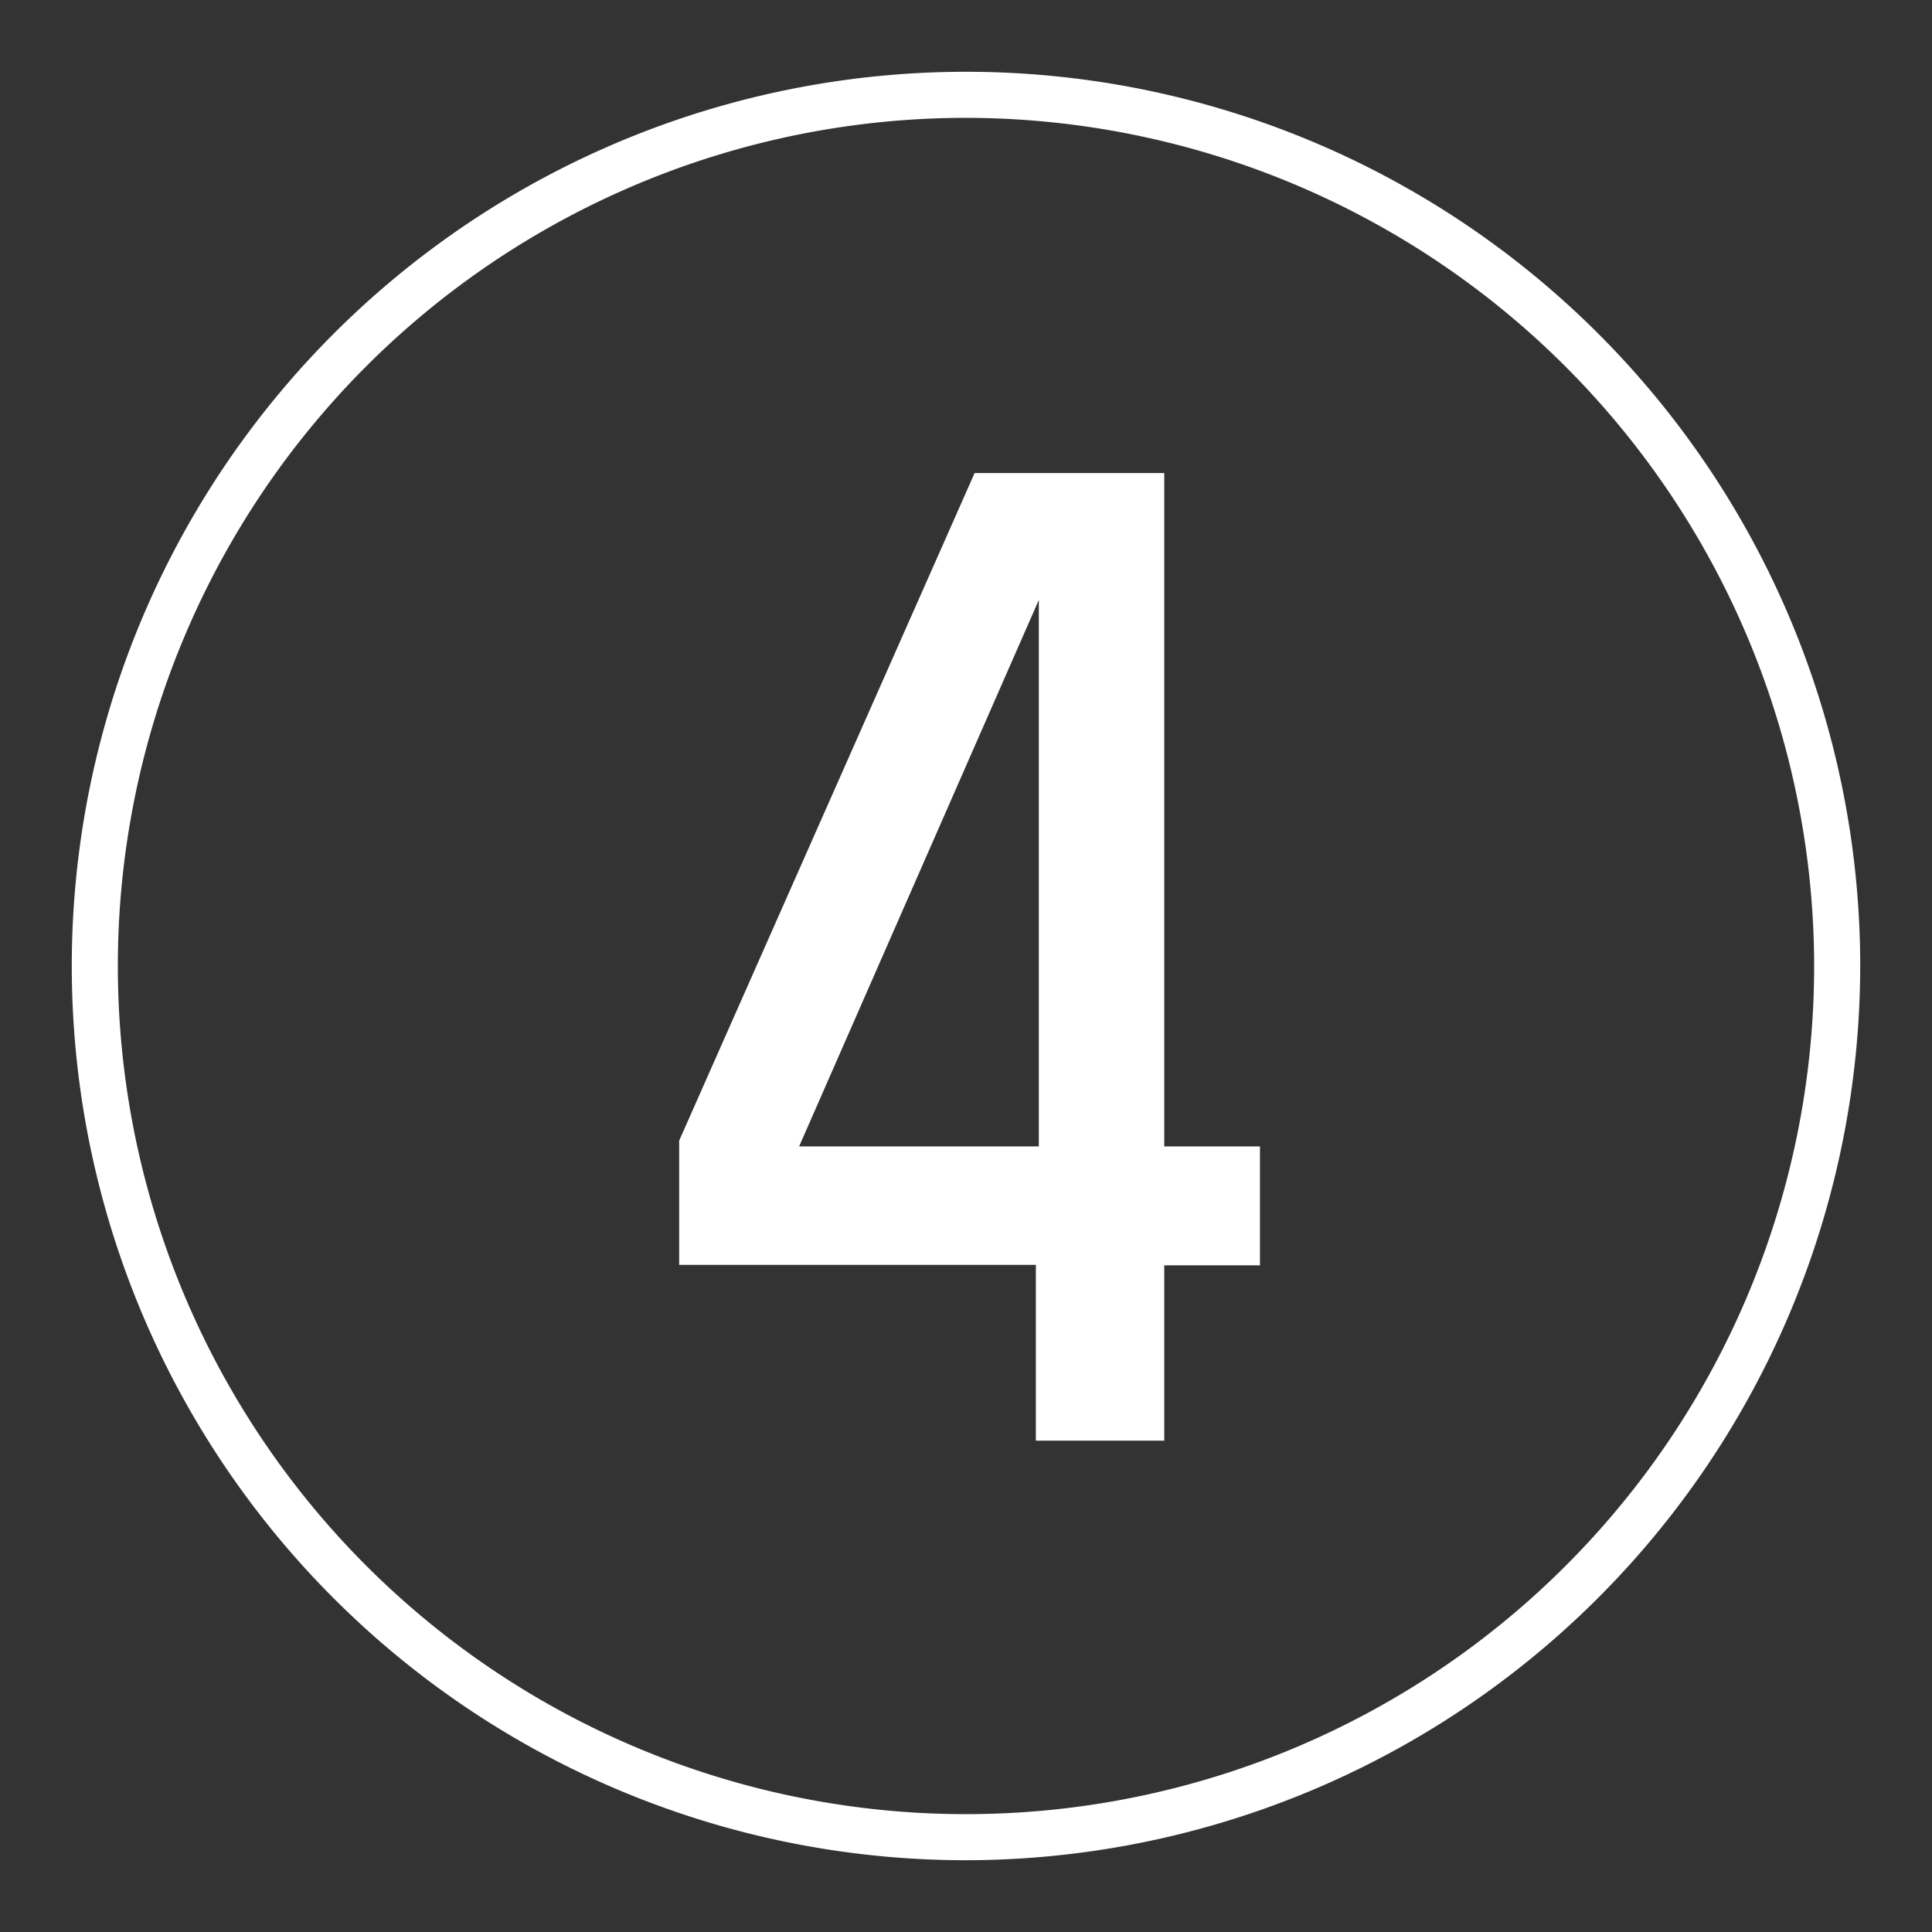 <svg id="Ebene_1" data-name="Ebene 1" xmlns="http://www.w3.org/2000/svg" width="130" height="130" viewBox="0 0 130 130">
  <rect x="0" y="0" width="130" height="130" fill="#333333" stroke="none"/>
  <path d="M65,125.17A60.17,60.17,0,1,1,125.17,65,60.24,60.24,0,0,1,65,125.17ZM65,7.93A57.07,57.07,0,1,0,122.07,65,57.13,57.13,0,0,0,65,7.93Z" fill="#fff"/>
  <path d="M84.78,77.14v8H78.34v11.8H69.7V85.11h-24V76.75L65.58,31.83H78.34V77.14Zm-14.88,0V40.37L53.77,77.14Z" fill="#fff"/>
</svg>
